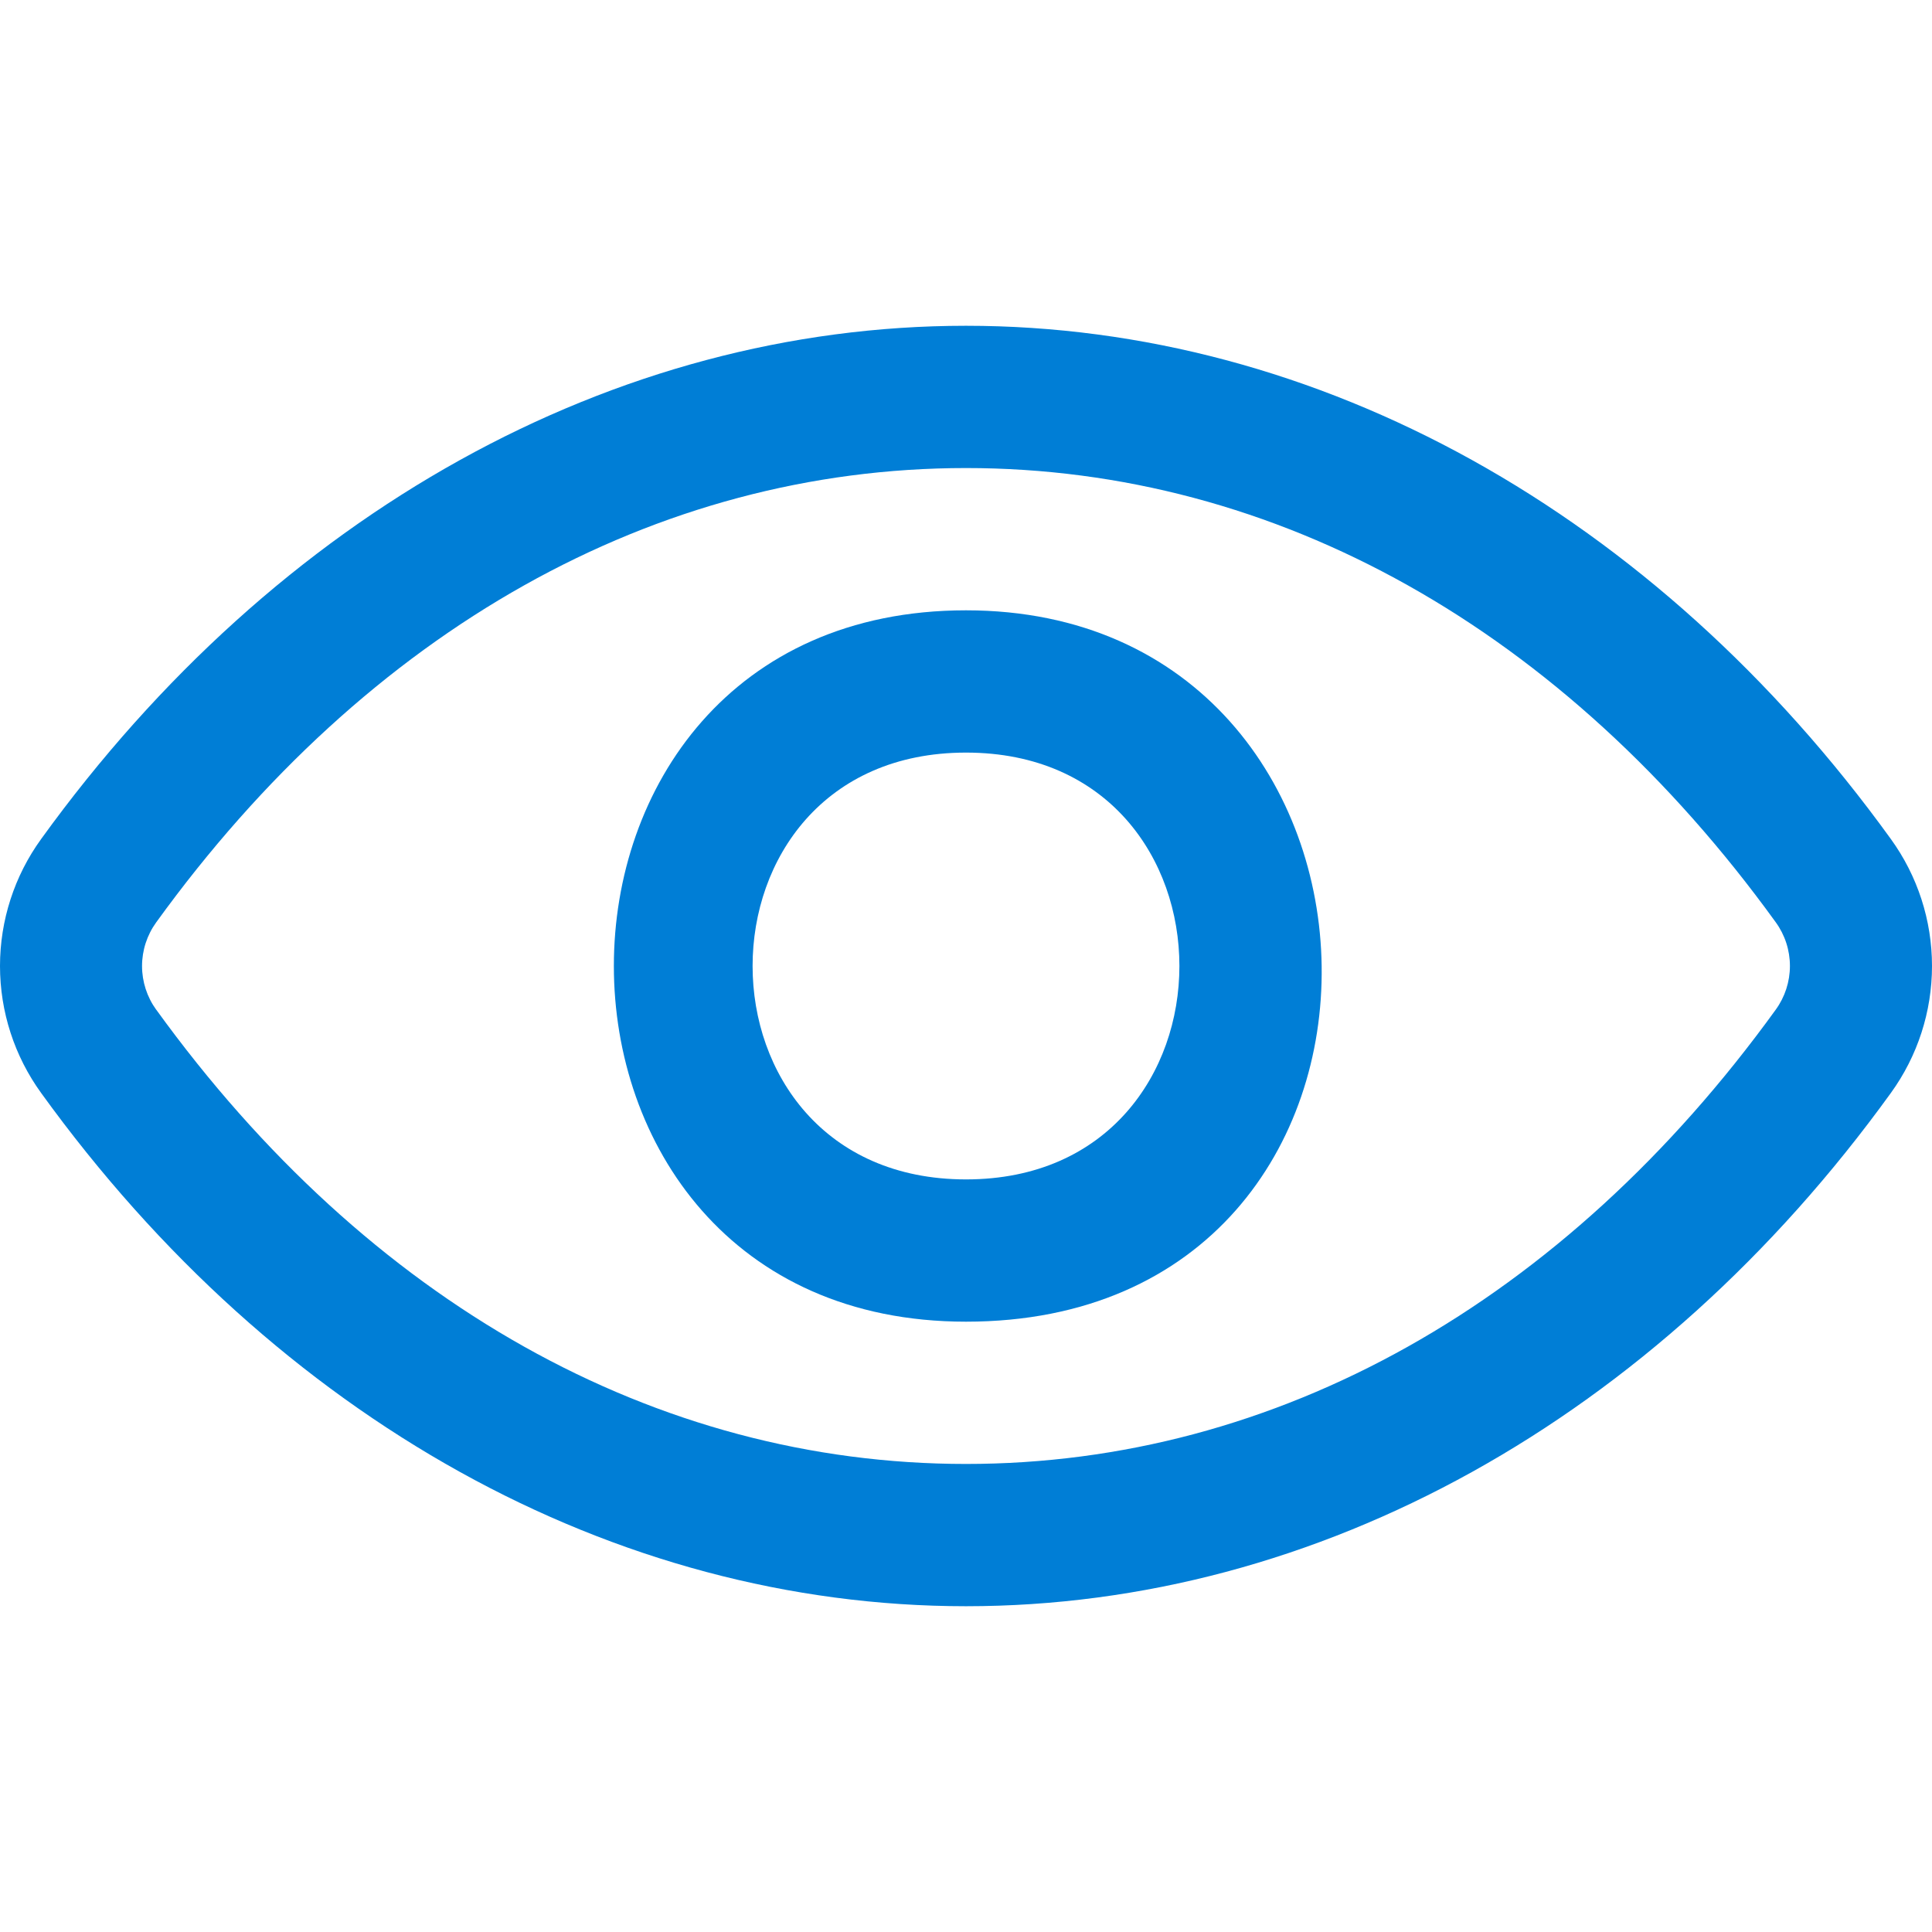 <svg width="50" height="50" viewBox="0 0 50 50" fill="none" xmlns="http://www.w3.org/2000/svg">
<path d="M25 34.205C12.849 34.205 12.849 15.795 25 15.795C37.013 15.795 37.532 34.205 25 34.205ZM25 19.477C17.636 19.477 17.636 30.523 25 30.523C32.364 30.523 32.364 19.477 25 19.477Z" fill="#007ED6"/>
<path d="M25 41.569C15.889 41.569 7.164 36.729 1.066 28.288C0.373 27.332 0 26.181 0 25C0 23.819 0.373 22.668 1.066 21.712C7.164 13.271 15.889 8.431 25 8.431C34.111 8.431 42.836 13.271 48.934 21.712C49.627 22.668 50 23.819 50 25C50 26.181 49.627 27.332 48.934 28.288C42.836 36.729 34.111 41.569 25 41.569ZM4.043 26.13C9.526 33.712 16.968 37.887 25 37.887C33.032 37.887 40.474 33.712 45.956 26.13C46.195 25.801 46.323 25.405 46.323 24.999C46.323 24.593 46.195 24.197 45.956 23.868C40.474 16.288 33.032 12.113 25 12.113C16.968 12.113 9.526 16.288 4.043 23.87C3.805 24.199 3.676 24.595 3.676 25.001C3.676 25.407 3.805 25.803 4.043 26.132V26.13Z" fill="#007ED6"/>
</svg>
